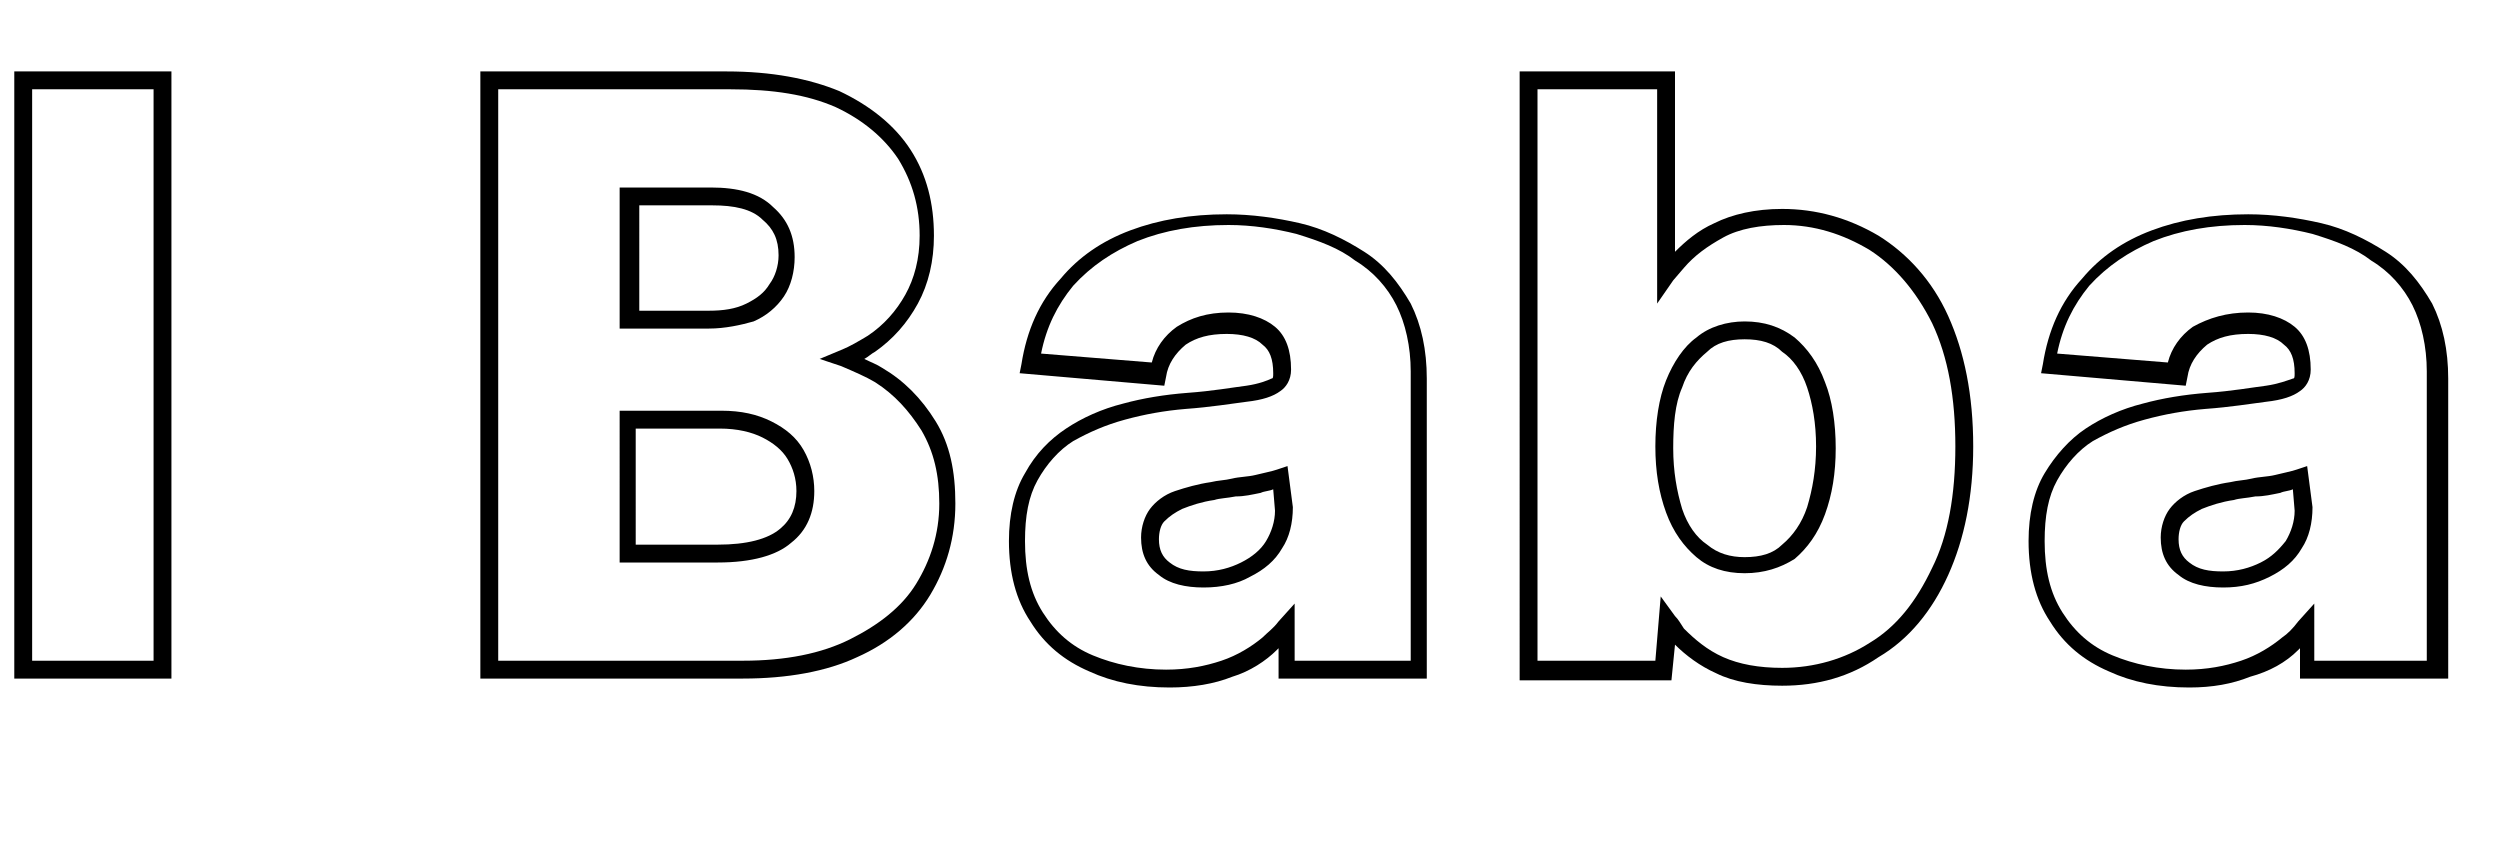 <?xml version="1.0" encoding="utf-8"?>
<!-- Generator: Adobe Illustrator 27.2.0, SVG Export Plug-In . SVG Version: 6.00 Build 0)  -->
<svg version="1.1" id="I_Baba" xmlns="http://www.w3.org/2000/svg" xmlns:xlink="http://www.w3.org/1999/xlink" x="0px" y="0px"
	 viewBox="0 0 140 48" style="enable-background:new 0 0 140 48;" xml:space="preserve">
<path d="M9.5,38H0.8V4h8.8V38z M1.8,37h6.8V5H1.8V37z"/>
<path d="M41.6,38H26.9V4h13.8c2.5,0,4.6,0.4,6.3,1.1c1.7,0.8,3.1,1.9,4,3.3c0.9,1.4,1.3,3,1.3,4.8c0,1.4-0.3,2.7-0.9,3.8
	c-0.6,1.1-1.4,2-2.4,2.7c-0.2,0.1-0.4,0.3-0.6,0.4c0.4,0.2,0.7,0.3,1,0.5c1.2,0.7,2.2,1.7,3,3c0.8,1.3,1.1,2.8,1.1,4.6
	c0,1.9-0.5,3.6-1.4,5.1c-0.9,1.5-2.3,2.7-4.1,3.5C46.3,37.6,44.1,38,41.6,38z M27.9,37h13.7c2.4,0,4.4-0.4,6-1.2s2.9-1.8,3.7-3.1
	c0.8-1.3,1.3-2.8,1.3-4.5c0-1.6-0.3-2.9-1-4.1c-0.7-1.1-1.5-2-2.6-2.7c-0.5-0.3-1.2-0.6-1.9-0.9l-1.2-0.4l1.2-0.5
	c0.5-0.2,1-0.5,1.5-0.8c0.9-0.6,1.6-1.4,2.1-2.3c0.5-0.9,0.8-2,0.8-3.3c0-1.6-0.4-3-1.2-4.3c-0.8-1.2-2-2.2-3.5-2.9
	c-1.6-0.7-3.5-1-5.9-1H27.9V37z M40.2,31.5h-5.5V23h5.7c1.1,0,2,0.2,2.8,0.6c0.8,0.4,1.4,0.9,1.8,1.6c0.4,0.7,0.6,1.5,0.6,2.3
	c0,1.2-0.4,2.2-1.3,2.9C43.5,31.1,42.1,31.5,40.2,31.5z M35.7,30.5h4.5c1.6,0,2.8-0.3,3.5-0.9c0.6-0.5,0.9-1.2,0.9-2.1
	c0-0.7-0.2-1.3-0.5-1.8c-0.3-0.5-0.8-0.9-1.4-1.2c-0.6-0.3-1.4-0.5-2.4-0.5h-4.7V30.5z M39.7,18.4h-5v-7.9h5.1
	c1.5,0,2.7,0.3,3.5,1.1c0.8,0.7,1.2,1.6,1.2,2.8c0,0.8-0.2,1.6-0.6,2.2c-0.4,0.6-1,1.1-1.7,1.4C41.5,18.2,40.6,18.4,39.7,18.4z
	 M35.7,17.4h4c0.8,0,1.5-0.1,2.1-0.4c0.6-0.3,1-0.6,1.3-1.1c0.3-0.4,0.5-1,0.5-1.6c0-0.9-0.3-1.5-0.9-2c-0.6-0.6-1.6-0.8-2.8-0.8
	h-4.1V17.4z"/>
<path d="M65.5,38.5c-1.7,0-3.2-0.3-4.5-0.9c-1.4-0.6-2.5-1.5-3.3-2.8c-0.8-1.2-1.2-2.7-1.2-4.5c0-1.5,0.3-2.8,0.9-3.8
	c0.6-1.1,1.4-1.9,2.3-2.5c0.9-0.6,2-1.1,3.2-1.4c1.1-0.3,2.3-0.5,3.6-0.6c1.4-0.1,2.5-0.3,3.3-0.4c0.7-0.1,1.2-0.3,1.4-0.4
	c0.1,0,0.1-0.1,0.1-0.3c0-0.8-0.2-1.3-0.6-1.6c-0.4-0.4-1.1-0.6-2-0.6c-1,0-1.7,0.2-2.3,0.6c-0.6,0.5-1,1.1-1.1,1.8l-0.1,0.5
	l-8.1-0.7l0.1-0.5c0.3-1.9,1-3.5,2.2-4.8c1-1.2,2.3-2.1,3.9-2.7c1.6-0.6,3.4-0.9,5.4-0.9c1.4,0,2.8,0.2,4.1,0.5
	c1.3,0.3,2.5,0.9,3.6,1.6c1.1,0.7,1.9,1.7,2.6,2.9c0.6,1.2,0.9,2.6,0.9,4.2V38h-8.3v-1.7c0,0,0,0-0.1,0.1C70.9,37,70,37.6,69,37.9
	C68,38.3,66.8,38.5,65.5,38.5z M68.8,17.5c1.1,0,2,0.3,2.6,0.8c0.6,0.5,0.9,1.3,0.9,2.4c0,0.6-0.3,1-0.6,1.2c-0.4,0.3-1,0.5-1.9,0.6
	c-0.8,0.1-2,0.3-3.4,0.4c-1.2,0.1-2.3,0.3-3.4,0.6c-1.1,0.3-2,0.7-2.9,1.2c-0.8,0.5-1.5,1.3-2,2.2s-0.7,2-0.7,3.4c0,1.6,0.3,2.9,1,4
	c0.7,1.1,1.6,1.9,2.8,2.4c1.2,0.5,2.6,0.8,4.1,0.8c1.2,0,2.2-0.2,3.1-0.5c0.9-0.3,1.7-0.8,2.3-1.3c0.3-0.3,0.6-0.5,0.9-0.9l0.9-1V37
	H79V20.8c0-1.4-0.3-2.7-0.8-3.7c-0.5-1-1.3-1.9-2.3-2.5c-0.9-0.7-2-1.1-3.3-1.5c-1.2-0.3-2.5-0.5-3.8-0.5c-1.9,0-3.6,0.3-5.1,0.9
	c-1.4,0.6-2.6,1.4-3.6,2.5c-0.9,1.1-1.5,2.3-1.8,3.8l6.2,0.5c0.2-0.8,0.7-1.5,1.4-2C66.7,17.8,67.6,17.5,68.8,17.5z M67.4,32.9
	c-1,0-1.9-0.2-2.5-0.7c-0.7-0.5-1-1.2-1-2.1c0-0.6,0.2-1.2,0.5-1.6c0.3-0.4,0.8-0.8,1.4-1c0.6-0.2,1.3-0.4,2-0.5
	c0.4-0.1,0.8-0.1,1.2-0.2c0.4-0.1,0.9-0.1,1.3-0.2c0.4-0.1,0.9-0.2,1.2-0.3l0.6-0.2l0.3,2.3c0,0.9-0.2,1.7-0.6,2.3
	c-0.4,0.7-1,1.2-1.8,1.6C69.3,32.7,68.4,32.9,67.4,32.9z M71.3,27.4c-0.2,0.1-0.5,0.1-0.7,0.2c-0.5,0.1-0.9,0.2-1.4,0.2
	c-0.5,0.1-0.9,0.1-1.2,0.2c-0.7,0.1-1.3,0.3-1.8,0.5c-0.4,0.2-0.7,0.4-1,0.7c-0.2,0.2-0.3,0.6-0.3,1c0,0.6,0.2,1,0.6,1.3
	c0.5,0.4,1.1,0.5,1.9,0.5c0.8,0,1.5-0.2,2.1-0.5c0.6-0.3,1.1-0.7,1.4-1.2c0.3-0.5,0.5-1.1,0.5-1.7L71.3,27.4z"/>
<path d="M99.8,38.4c-1.4,0-2.7-0.2-3.7-0.7c-0.9-0.4-1.7-1-2.3-1.6l-0.2,2h-8.5V4h8.7l0,10.1c0.6-0.6,1.3-1.2,2.2-1.6
	c1-0.5,2.3-0.8,3.8-0.8c1.9,0,3.7,0.5,5.4,1.5c1.6,1,3,2.5,3.9,4.5c0.9,2,1.4,4.4,1.4,7.3c0,2.8-0.5,5.2-1.4,7.2
	c-0.9,2-2.2,3.6-3.9,4.6C103.6,37.9,101.8,38.4,99.8,38.4z M93,33.4l0.8,1.1c0.2,0.2,0.3,0.4,0.5,0.7c0.6,0.6,1.3,1.2,2.2,1.6
	c0.9,0.4,2,0.6,3.3,0.6c1.8,0,3.5-0.5,4.9-1.4c1.5-0.9,2.6-2.3,3.5-4.2c0.9-1.8,1.3-4.1,1.3-6.8c0-2.7-0.4-5-1.3-6.9
	c-0.9-1.8-2.1-3.2-3.5-4.1c-1.5-0.9-3.1-1.4-4.8-1.4c-1.3,0-2.5,0.2-3.4,0.7c-0.9,0.5-1.6,1-2.2,1.7l-0.6,0.7L92.8,17l0-12h-6.7v32
	h6.6L93,33.4z M97.7,32.1c-1.1,0-2-0.3-2.7-0.9c-0.7-0.6-1.3-1.4-1.7-2.5c-0.4-1.1-0.6-2.3-0.6-3.7s0.2-2.7,0.6-3.7
	c0.4-1,1-1.9,1.7-2.4c0.7-0.6,1.7-0.9,2.7-0.9c1.1,0,2,0.3,2.8,0.9c0.7,0.6,1.3,1.4,1.7,2.5c0.4,1,0.6,2.3,0.6,3.7
	c0,1.4-0.2,2.6-0.6,3.7c-0.4,1.1-1,1.9-1.7,2.5C99.7,31.8,98.8,32.1,97.7,32.1z M97.7,19c-0.9,0-1.6,0.2-2.1,0.7
	c-0.6,0.5-1.1,1.1-1.4,2c-0.4,0.9-0.5,2.1-0.5,3.4c0,1.3,0.2,2.4,0.5,3.4c0.3,0.9,0.8,1.6,1.4,2c0.6,0.5,1.3,0.7,2.1,0.7
	c0.9,0,1.6-0.2,2.1-0.7c0.6-0.5,1.1-1.2,1.4-2.1c0.3-1,0.5-2.1,0.5-3.4c0-1.3-0.2-2.4-0.5-3.3c-0.3-0.9-0.8-1.6-1.4-2
	C99.3,19.2,98.6,19,97.7,19z"/>
<path d="M122.6,38.5c-1.7,0-3.2-0.3-4.5-0.9c-1.4-0.6-2.5-1.5-3.3-2.8c-0.8-1.2-1.2-2.7-1.2-4.5c0-1.5,0.3-2.8,0.9-3.8
	c0.6-1,1.4-1.9,2.3-2.5c0.9-0.6,2-1.1,3.2-1.4c1.1-0.3,2.3-0.5,3.6-0.6c1.4-0.1,2.5-0.3,3.3-0.4c0.7-0.1,1.2-0.3,1.5-0.4
	c0.1,0,0.1-0.1,0.1-0.3c0-0.8-0.2-1.3-0.6-1.6c-0.4-0.4-1.1-0.6-2-0.6c-1,0-1.7,0.2-2.3,0.6c-0.6,0.5-1,1.1-1.1,1.8l-0.1,0.5
	l-8.1-0.7l0.1-0.5c0.3-1.9,1-3.5,2.2-4.8c1-1.2,2.3-2.1,3.9-2.7c1.6-0.6,3.4-0.9,5.4-0.9c1.4,0,2.8,0.2,4.1,0.5
	c1.3,0.3,2.5,0.9,3.6,1.6c1.1,0.7,1.9,1.7,2.6,2.9c0.6,1.2,0.9,2.6,0.9,4.2V38h-8.3v-1.7c0,0,0,0-0.1,0.1c-0.7,0.7-1.6,1.2-2.7,1.5
	C125,38.3,123.9,38.5,122.6,38.5z M125.9,17.5c1.1,0,2,0.3,2.6,0.8c0.6,0.5,0.9,1.3,0.9,2.4c0,0.6-0.3,1-0.6,1.2
	c-0.4,0.3-1,0.5-1.9,0.6c-0.8,0.1-2,0.3-3.4,0.4c-1.2,0.1-2.3,0.3-3.4,0.6c-1.1,0.3-2,0.7-2.9,1.2c-0.8,0.5-1.5,1.3-2,2.2
	c-0.5,0.9-0.7,2-0.7,3.4c0,1.6,0.3,2.9,1,4c0.7,1.1,1.6,1.9,2.8,2.4c1.2,0.5,2.6,0.8,4.1,0.8c1.2,0,2.2-0.2,3.1-0.5
	c0.9-0.3,1.7-0.8,2.3-1.3c0.3-0.2,0.6-0.5,0.9-0.9l0.9-1V37h6.3V20.8c0-1.4-0.3-2.7-0.8-3.7c-0.5-1-1.3-1.9-2.3-2.5
	c-0.9-0.7-2-1.1-3.3-1.5c-1.2-0.3-2.5-0.5-3.8-0.5c-1.9,0-3.6,0.3-5.1,0.9c-1.4,0.6-2.6,1.4-3.6,2.5c-0.9,1.1-1.5,2.3-1.8,3.8
	l6.2,0.5c0.2-0.8,0.7-1.5,1.4-2C123.7,17.8,124.7,17.5,125.9,17.5z M124.5,32.9c-1,0-1.9-0.2-2.5-0.7c-0.7-0.5-1-1.2-1-2.1
	c0-0.6,0.2-1.2,0.5-1.6s0.8-0.8,1.4-1c0.6-0.2,1.3-0.4,2-0.5c0.4-0.1,0.8-0.1,1.2-0.2c0.4-0.1,0.9-0.1,1.3-0.2
	c0.4-0.1,0.9-0.2,1.2-0.3l0.6-0.2l0.3,2.3c0,0.9-0.2,1.7-0.6,2.3c-0.4,0.7-1,1.2-1.8,1.6C126.3,32.7,125.5,32.9,124.5,32.9z
	 M128.4,27.4c-0.2,0.1-0.5,0.1-0.7,0.2c-0.5,0.1-0.9,0.2-1.4,0.2c-0.5,0.1-0.9,0.1-1.2,0.2c-0.7,0.1-1.3,0.3-1.8,0.5
	c-0.4,0.2-0.7,0.4-1,0.7c-0.2,0.2-0.3,0.6-0.3,1c0,0.6,0.2,1,0.6,1.3c0.5,0.4,1.1,0.5,1.9,0.5c0.8,0,1.5-0.2,2.1-0.5
	c0.6-0.3,1-0.7,1.4-1.2c0.3-0.5,0.5-1.1,0.5-1.7L128.4,27.4z"/>
</svg>

